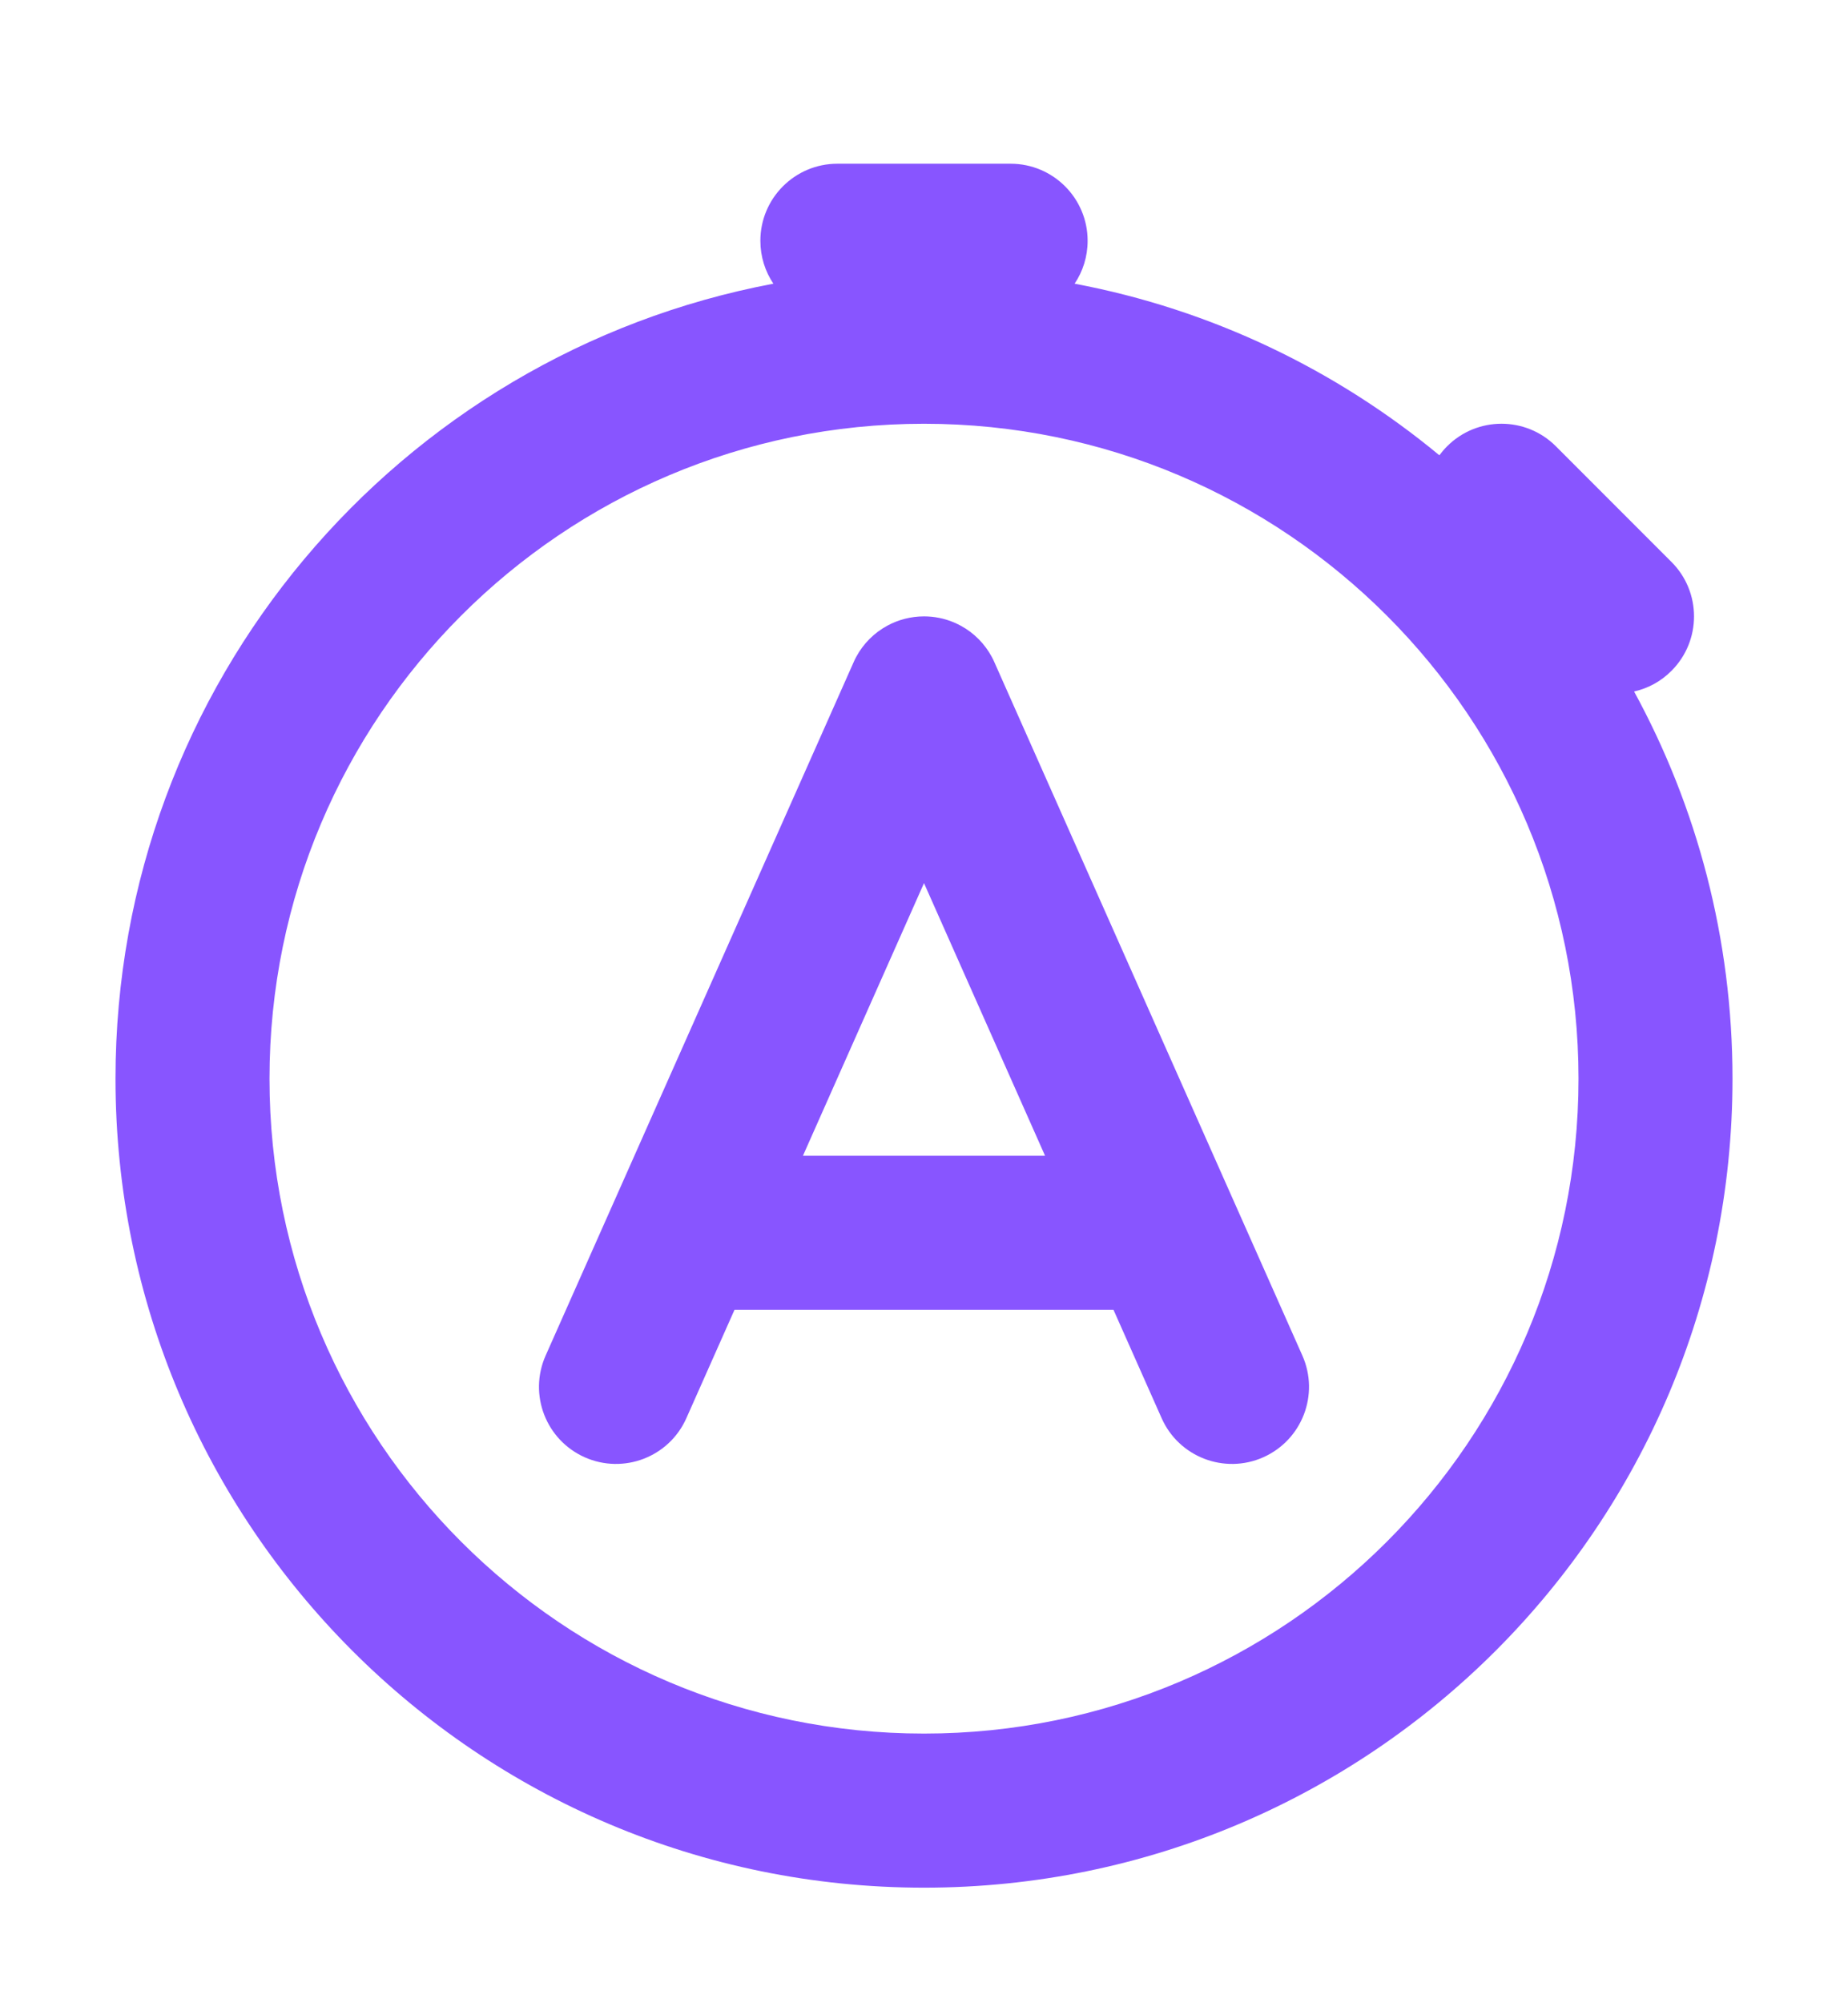 <svg width="24" height="26" viewBox="0 0 24 26" fill="none" xmlns="http://www.w3.org/2000/svg">
<path fill-rule="evenodd" clip-rule="evenodd" d="M11.085 8.597L7.086 17.594C6.862 18.099 7.089 18.689 7.594 18.914C8.099 19.138 8.69 18.911 8.914 18.406L9.539 17H14.461L15.086 18.406C15.31 18.911 15.902 19.138 16.406 18.914C16.911 18.689 17.138 18.099 16.914 17.594L12.915 8.597C12.905 8.573 12.893 8.549 12.88 8.525C12.79 8.359 12.653 8.216 12.477 8.121C12.449 8.106 12.42 8.092 12.39 8.079C12.263 8.025 12.13 8 12 8C11.833 8 11.668 8.042 11.523 8.121C11.357 8.211 11.215 8.349 11.12 8.525C11.107 8.549 11.095 8.573 11.085 8.597ZM12 11.462L10.428 15H13.572L12 11.462Z" fill="#8855FF"/>
<path fill-rule="evenodd" clip-rule="evenodd" d="M10.875 2.125C10.323 2.125 9.875 2.573 9.875 3.125C9.875 3.331 9.937 3.523 10.044 3.682C5.18 4.598 1.5 8.869 1.5 14C1.5 19.799 6.201 24.5 12 24.5C17.799 24.5 22.5 19.799 22.5 14C22.5 12.18 22.037 10.468 21.222 8.975C21.4 8.935 21.569 8.846 21.707 8.707C22.098 8.317 22.098 7.683 21.707 7.293L20.207 5.793C19.817 5.402 19.183 5.402 18.793 5.793C18.756 5.83 18.723 5.869 18.693 5.909C17.353 4.8 15.734 4.017 13.956 3.682C14.063 3.523 14.125 3.331 14.125 3.125C14.125 2.573 13.677 2.125 13.125 2.125H10.875ZM12 22.5C16.694 22.5 20.5 18.694 20.5 14C20.5 9.306 16.694 5.5 12 5.5C7.306 5.5 3.5 9.306 3.5 14C3.5 18.694 7.306 22.5 12 22.5Z" fill="#8855FF"/>
</svg>
